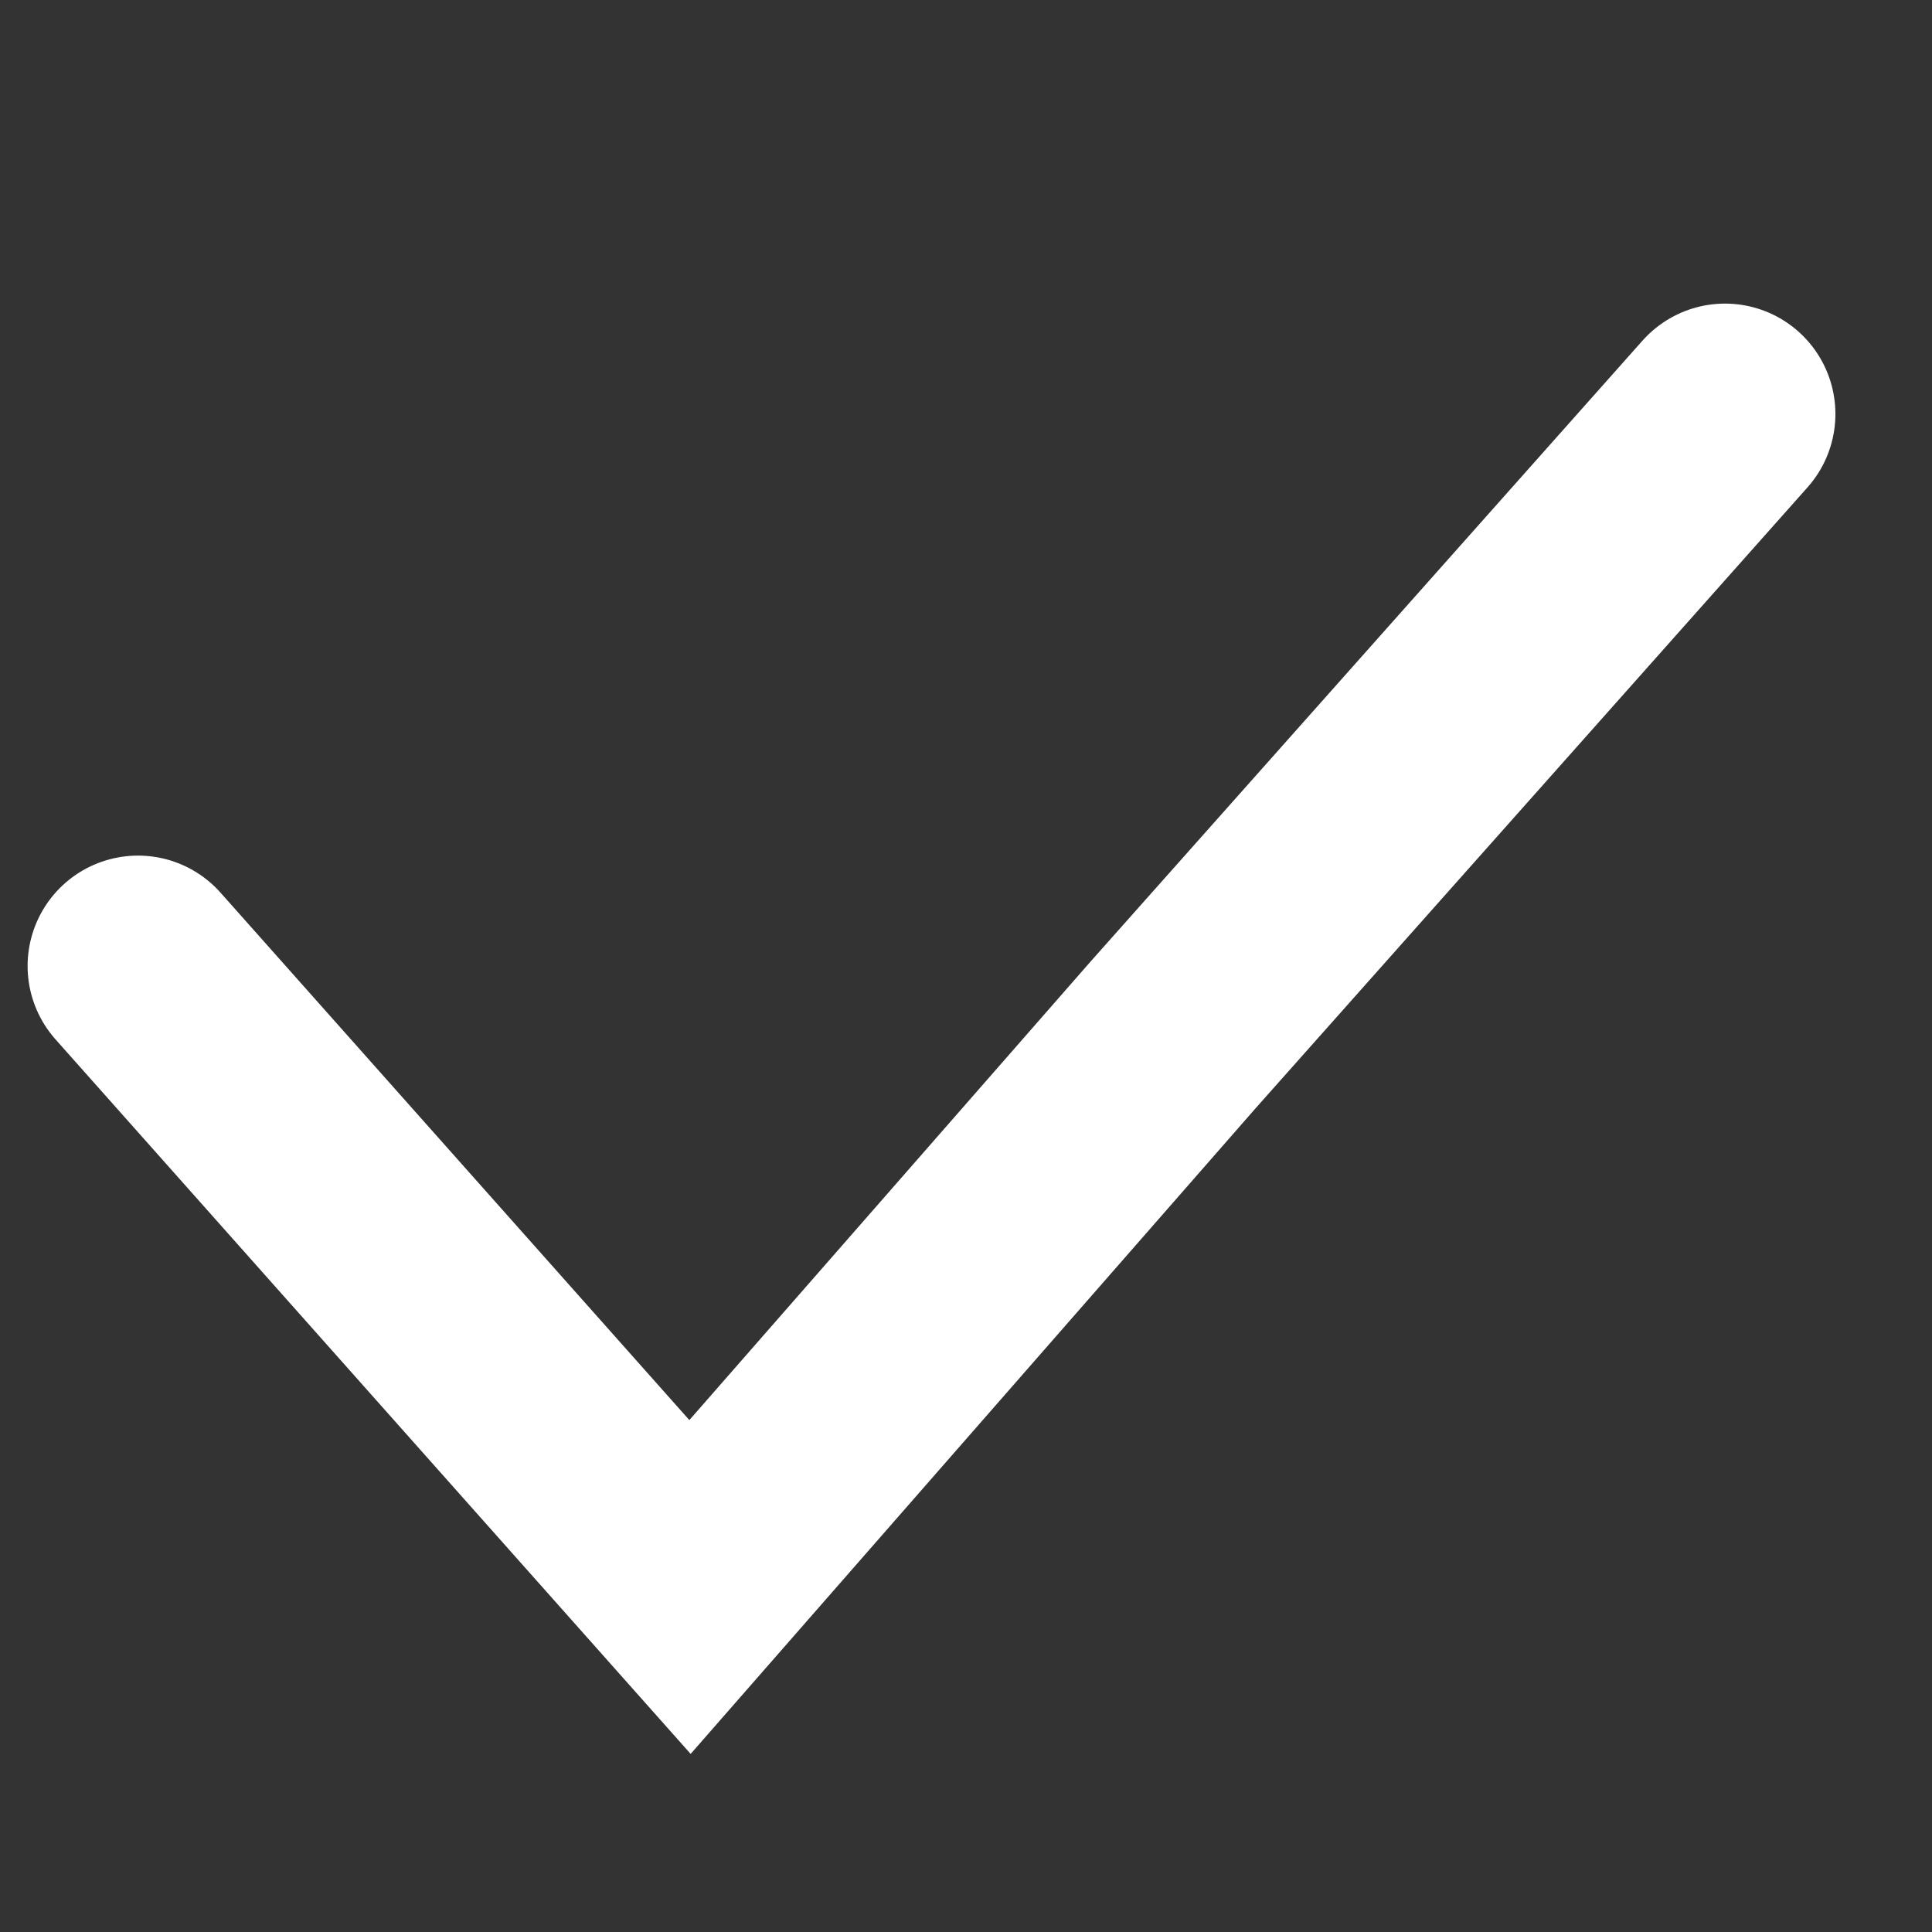 <svg width="14" height="14" viewBox="0 0 14 14" fill="none" xmlns="http://www.w3.org/2000/svg">
<rect x="0" y="0" width="14" height="14" fill="#333333" stroke="none"/>
<path d="M12.5 3L8.5 7.5L5 11.5L1 7" stroke="white" stroke-width="1.6" stroke-linecap="round"/>
</svg>
